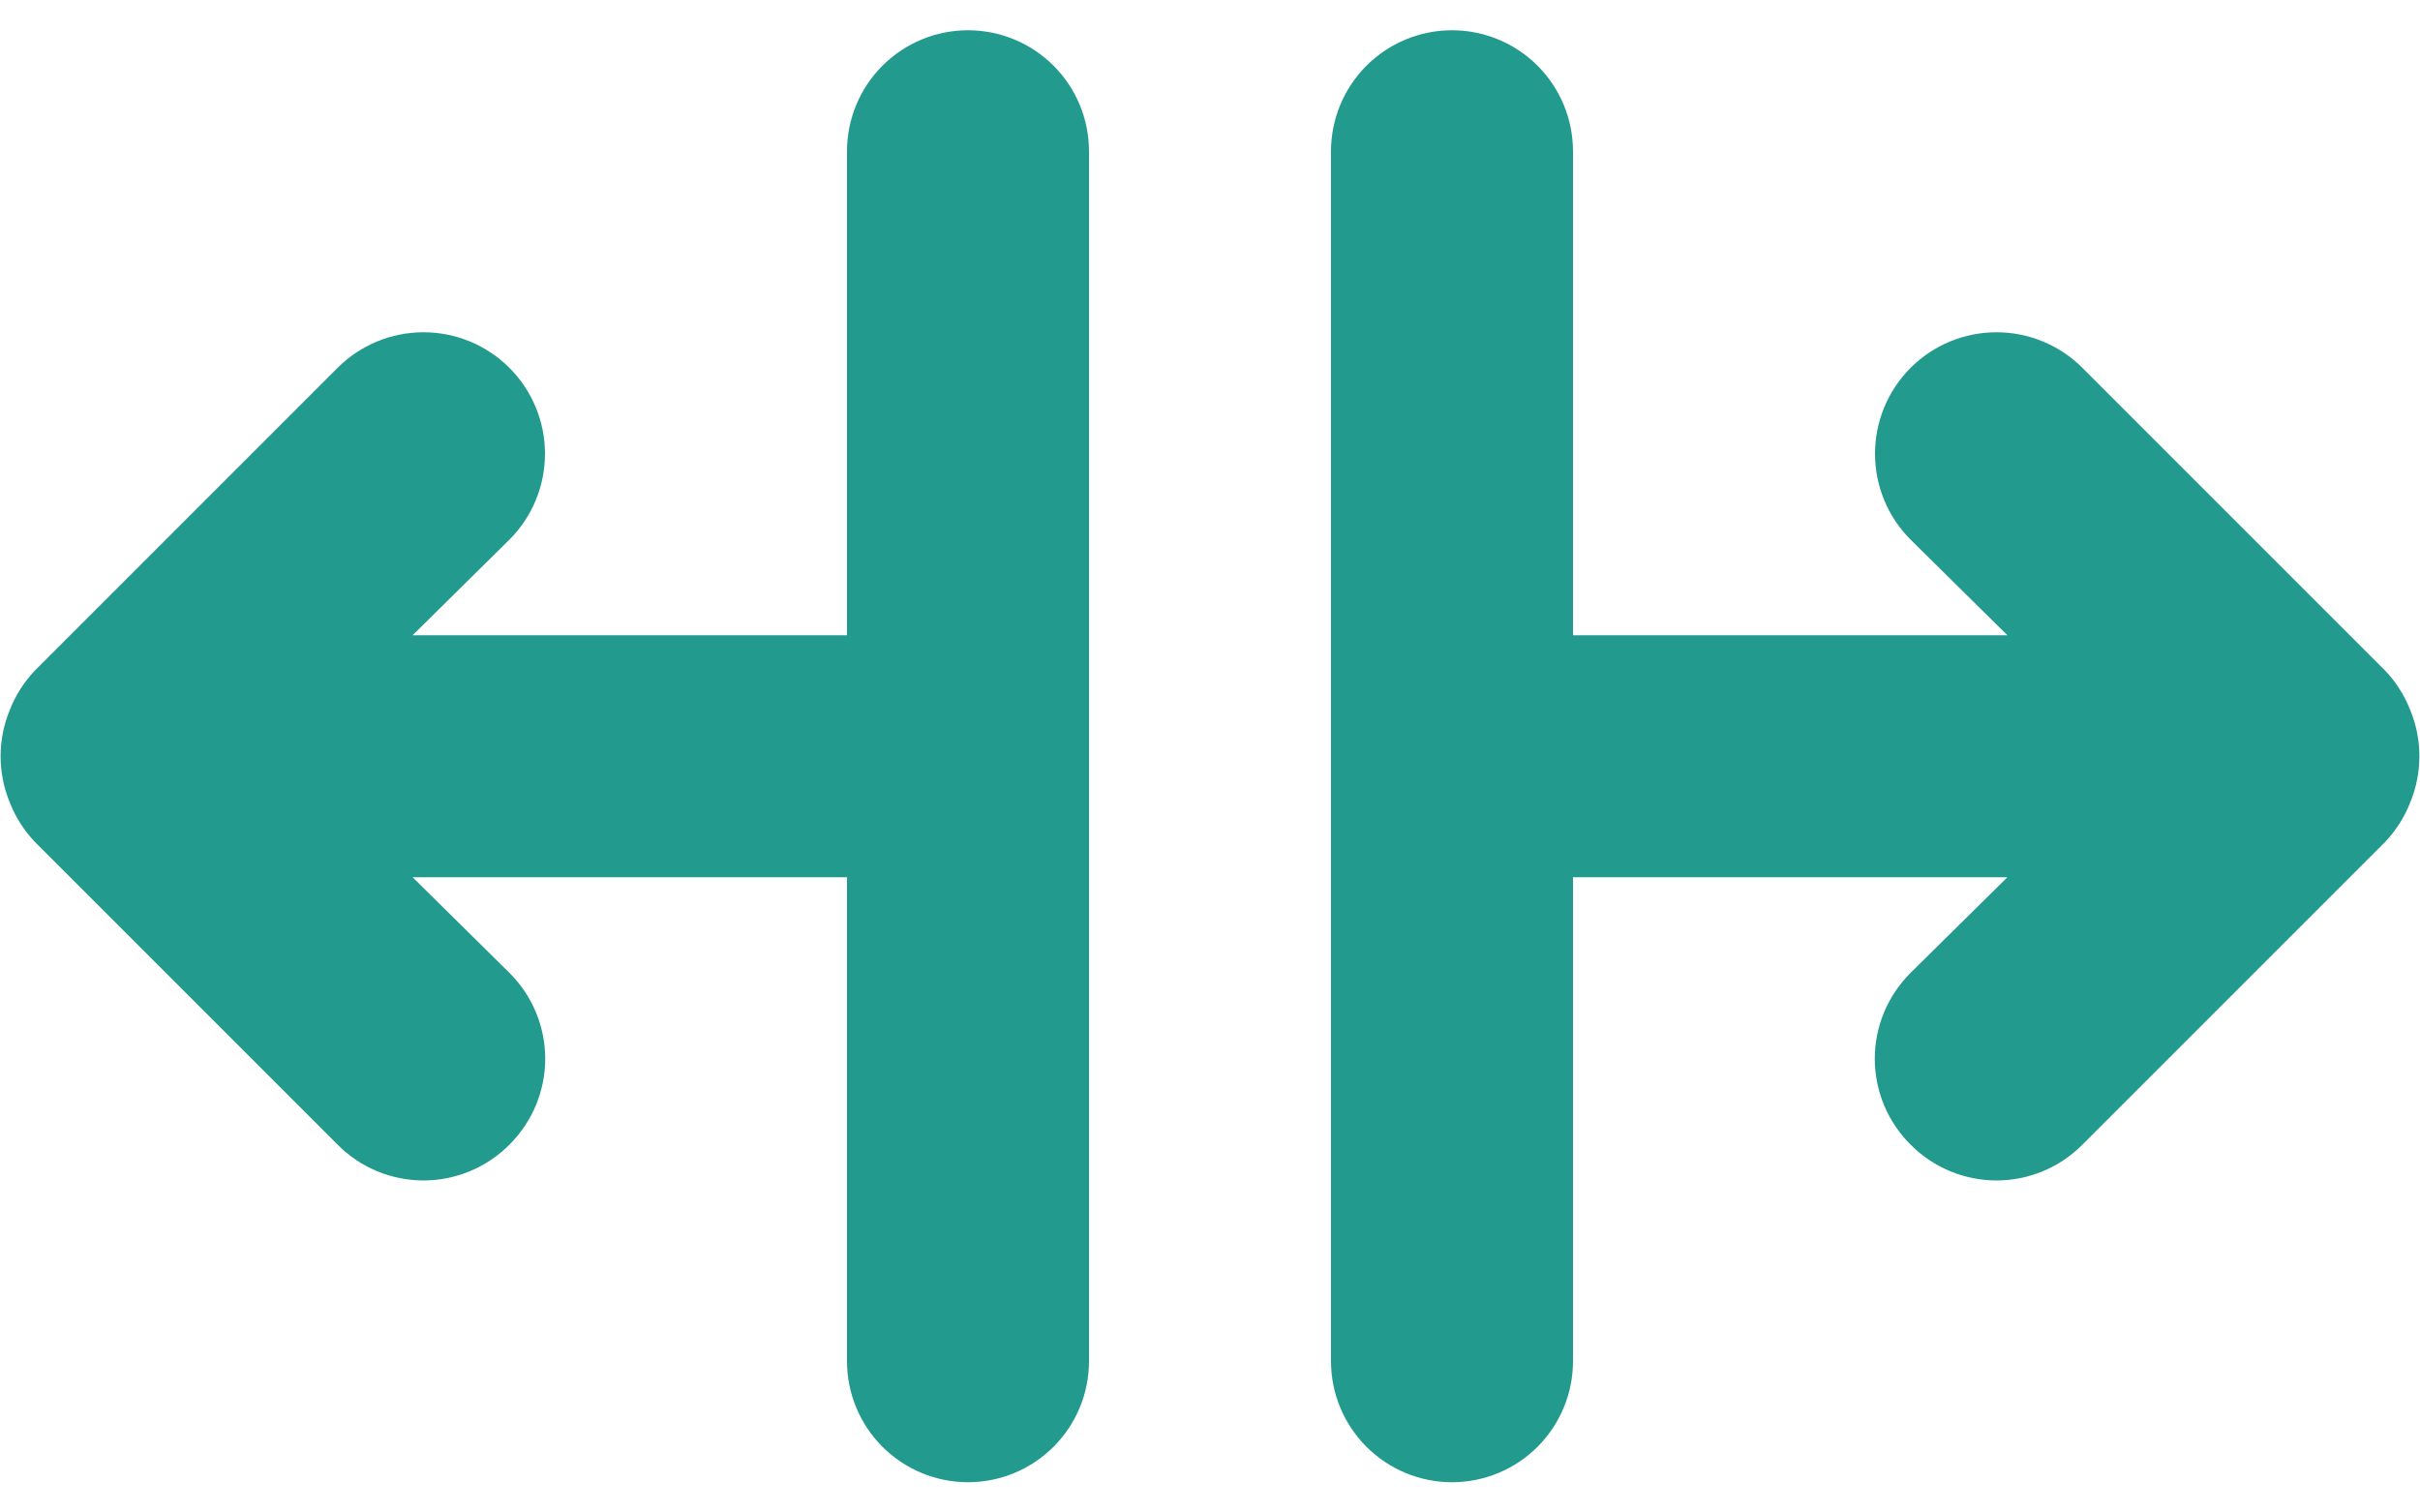 <svg width="40" height="25" viewBox="0 0 40 25" fill="none" xmlns="http://www.w3.org/2000/svg">
<path d="M16 0.5C15.47 0.5 14.961 0.711 14.586 1.086C14.211 1.461 14 1.97 14 2.5V10.5H6.82L8.42 8.92C8.797 8.543 9.008 8.033 9.008 7.5C9.008 6.967 8.797 6.457 8.42 6.08C8.043 5.703 7.533 5.492 7 5.492C6.467 5.492 5.957 5.703 5.58 6.08L0.58 11.08C0.398 11.27 0.255 11.495 0.16 11.74C-0.04 12.227 -0.04 12.773 0.16 13.26C0.255 13.505 0.398 13.73 0.58 13.92L5.58 18.92C5.766 19.108 5.987 19.256 6.231 19.358C6.475 19.459 6.736 19.512 7 19.512C7.264 19.512 7.525 19.459 7.769 19.358C8.013 19.256 8.234 19.108 8.42 18.92C8.607 18.734 8.756 18.513 8.858 18.269C8.959 18.025 9.012 17.764 9.012 17.5C9.012 17.236 8.959 16.975 8.858 16.731C8.756 16.487 8.607 16.266 8.42 16.08L6.82 14.5H14V22.5C14 23.03 14.211 23.539 14.586 23.914C14.961 24.289 15.47 24.5 16 24.5C16.53 24.5 17.039 24.289 17.414 23.914C17.789 23.539 18 23.03 18 22.5V2.5C18 1.97 17.789 1.461 17.414 1.086C17.039 0.711 16.53 0.5 16 0.5ZM39.84 11.74C39.745 11.495 39.602 11.27 39.42 11.08L34.42 6.08C34.234 5.894 34.012 5.746 33.769 5.645C33.525 5.544 33.264 5.492 33 5.492C32.467 5.492 31.957 5.703 31.58 6.08C31.394 6.266 31.246 6.488 31.145 6.731C31.044 6.975 30.992 7.236 30.992 7.5C30.992 8.033 31.203 8.543 31.58 8.92L33.18 10.5H26V2.5C26 1.97 25.789 1.461 25.414 1.086C25.039 0.711 24.53 0.5 24 0.5C23.47 0.5 22.961 0.711 22.586 1.086C22.211 1.461 22 1.97 22 2.5V22.5C22 23.03 22.211 23.539 22.586 23.914C22.961 24.289 23.47 24.5 24 24.5C24.53 24.5 25.039 24.289 25.414 23.914C25.789 23.539 26 23.03 26 22.5V14.5H33.18L31.58 16.08C31.393 16.266 31.244 16.487 31.142 16.731C31.041 16.975 30.988 17.236 30.988 17.5C30.988 17.764 31.041 18.025 31.142 18.269C31.244 18.513 31.393 18.734 31.58 18.92C31.766 19.108 31.987 19.256 32.231 19.358C32.475 19.459 32.736 19.512 33 19.512C33.264 19.512 33.526 19.459 33.769 19.358C34.013 19.256 34.234 19.108 34.42 18.92L39.42 13.92C39.602 13.73 39.745 13.505 39.84 13.26C40.04 12.773 40.04 12.227 39.84 11.74Z" fill="#239A8E"/>
</svg>
